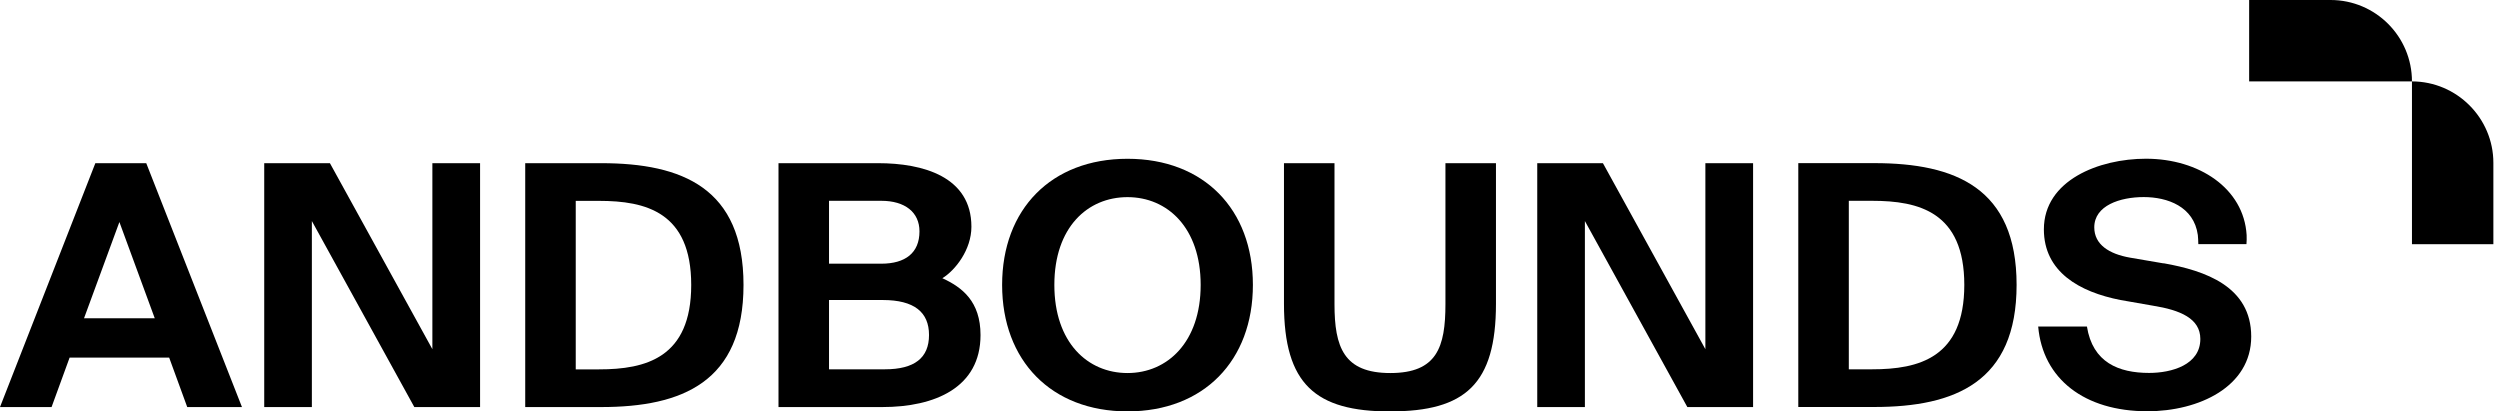 <svg xmlns="http://www.w3.org/2000/svg" fill="none" viewBox="0 0 158 26" height="26" width="158">
<g clip-path="url(#clip0_238_37357)">
<path fill="black" d="M147.291 0H142.146V5.145H152.436C152.436 2.304 150.132 0 147.291 0Z"></path>
<path fill="black" d="M152.436 5.145V15.435H157.581V10.29C157.581 7.461 155.266 5.145 152.436 5.145Z"></path>
<path fill="black" d="M6.026 10.313L0 25.726H3.259L4.399 22.602H10.692L11.833 25.726H15.292L9.243 10.313H6.026ZM5.311 20.113L7.546 14.032L9.78 20.113H5.315H5.311Z"></path>
<path fill="black" d="M27.326 22.069L20.851 10.313H16.699V25.726H19.71V13.97L26.185 25.726H30.341V10.313H27.326V22.069Z"></path>
<path fill="black" d="M37.995 10.313H33.194V25.726H37.995C43.128 25.726 46.99 24.133 46.99 18.01C46.99 11.887 43.128 10.313 37.995 10.313ZM37.86 23.344H36.387V12.695H37.86C40.805 12.695 43.685 13.398 43.685 18.01C43.685 22.621 40.805 23.344 37.86 23.344Z"></path>
<path fill="black" d="M59.561 17.581C60.388 17.07 61.393 15.775 61.393 14.33C61.393 11.164 58.336 10.313 55.498 10.313H49.201V25.726H55.765C59.093 25.726 61.969 24.492 61.969 21.176C61.969 19.05 60.81 18.157 59.557 17.584L59.561 17.581ZM52.394 12.691H55.699C57.195 12.691 58.111 13.414 58.111 14.623C58.111 15.984 57.218 16.665 55.699 16.665H52.394V12.691ZM55.923 23.34H52.394V18.961H55.788C57.775 18.961 58.714 19.726 58.714 21.172C58.714 22.617 57.798 23.34 55.923 23.34Z"></path>
<path fill="black" d="M71.258 10.035C66.438 10.035 63.334 13.224 63.334 18.006C63.334 22.788 66.438 26 71.258 26C76.079 26 79.183 22.791 79.183 18.006C79.183 13.22 76.079 10.035 71.258 10.035ZM71.258 23.576C68.734 23.576 66.635 21.643 66.635 18.006C66.635 14.368 68.734 12.459 71.258 12.459C73.783 12.459 75.882 14.392 75.882 18.006C75.882 21.62 73.783 23.576 71.258 23.576Z"></path>
<path fill="black" d="M87.869 26C92.6 26 94.545 24.28 94.545 19.197V10.313H91.352V19.22C91.352 21.941 90.814 23.576 87.869 23.576C84.923 23.576 84.34 21.941 84.34 19.22V10.313H81.147V19.2C81.147 24.28 83.133 26.004 87.865 26.004L87.869 26Z"></path>
<path fill="black" d="M100.165 13.97L106.64 25.726H110.795V10.313H107.78V22.069L101.305 10.313H97.154V25.726H100.165V13.97Z"></path>
<path fill="black" d="M127.449 18.006C127.449 11.883 123.587 10.31 118.453 10.31H113.652V25.722H118.453C123.587 25.722 127.449 24.129 127.449 18.006ZM116.845 23.34V12.691H118.318C121.264 12.691 124.144 13.394 124.144 18.006C124.144 22.618 121.264 23.34 118.318 23.34H116.845Z"></path>
<path fill="black" d="M136.734 16.645L134.612 16.282C133.294 16.05 132.358 15.455 132.358 14.368C132.358 12.988 133.99 12.455 135.485 12.455C136.981 12.455 138.655 13.05 138.903 14.855C138.918 15.045 138.93 15.18 138.934 15.428H141.976C141.991 15.207 141.995 15.099 141.987 14.855C141.81 11.902 138.972 10.031 135.625 10.031C132.656 10.031 129.173 11.392 129.173 14.496C129.173 17.175 131.407 18.451 134.017 18.961L136.069 19.32C137.789 19.595 139.061 20.128 139.061 21.423C139.061 23.058 137.252 23.569 135.826 23.569C133.904 23.569 132.254 22.911 131.894 20.635H128.813C129.103 23.951 131.74 25.992 135.714 25.992C138.972 25.992 142.277 24.442 142.277 21.272C142.277 18.103 139.374 17.105 136.742 16.638L136.734 16.645Z"></path>
</g>
<defs>
<clipPath id="clip0_238_37357">
<rect fill="white" height="26" width="157.581"></rect>
</clipPath>
</defs>
</svg>
